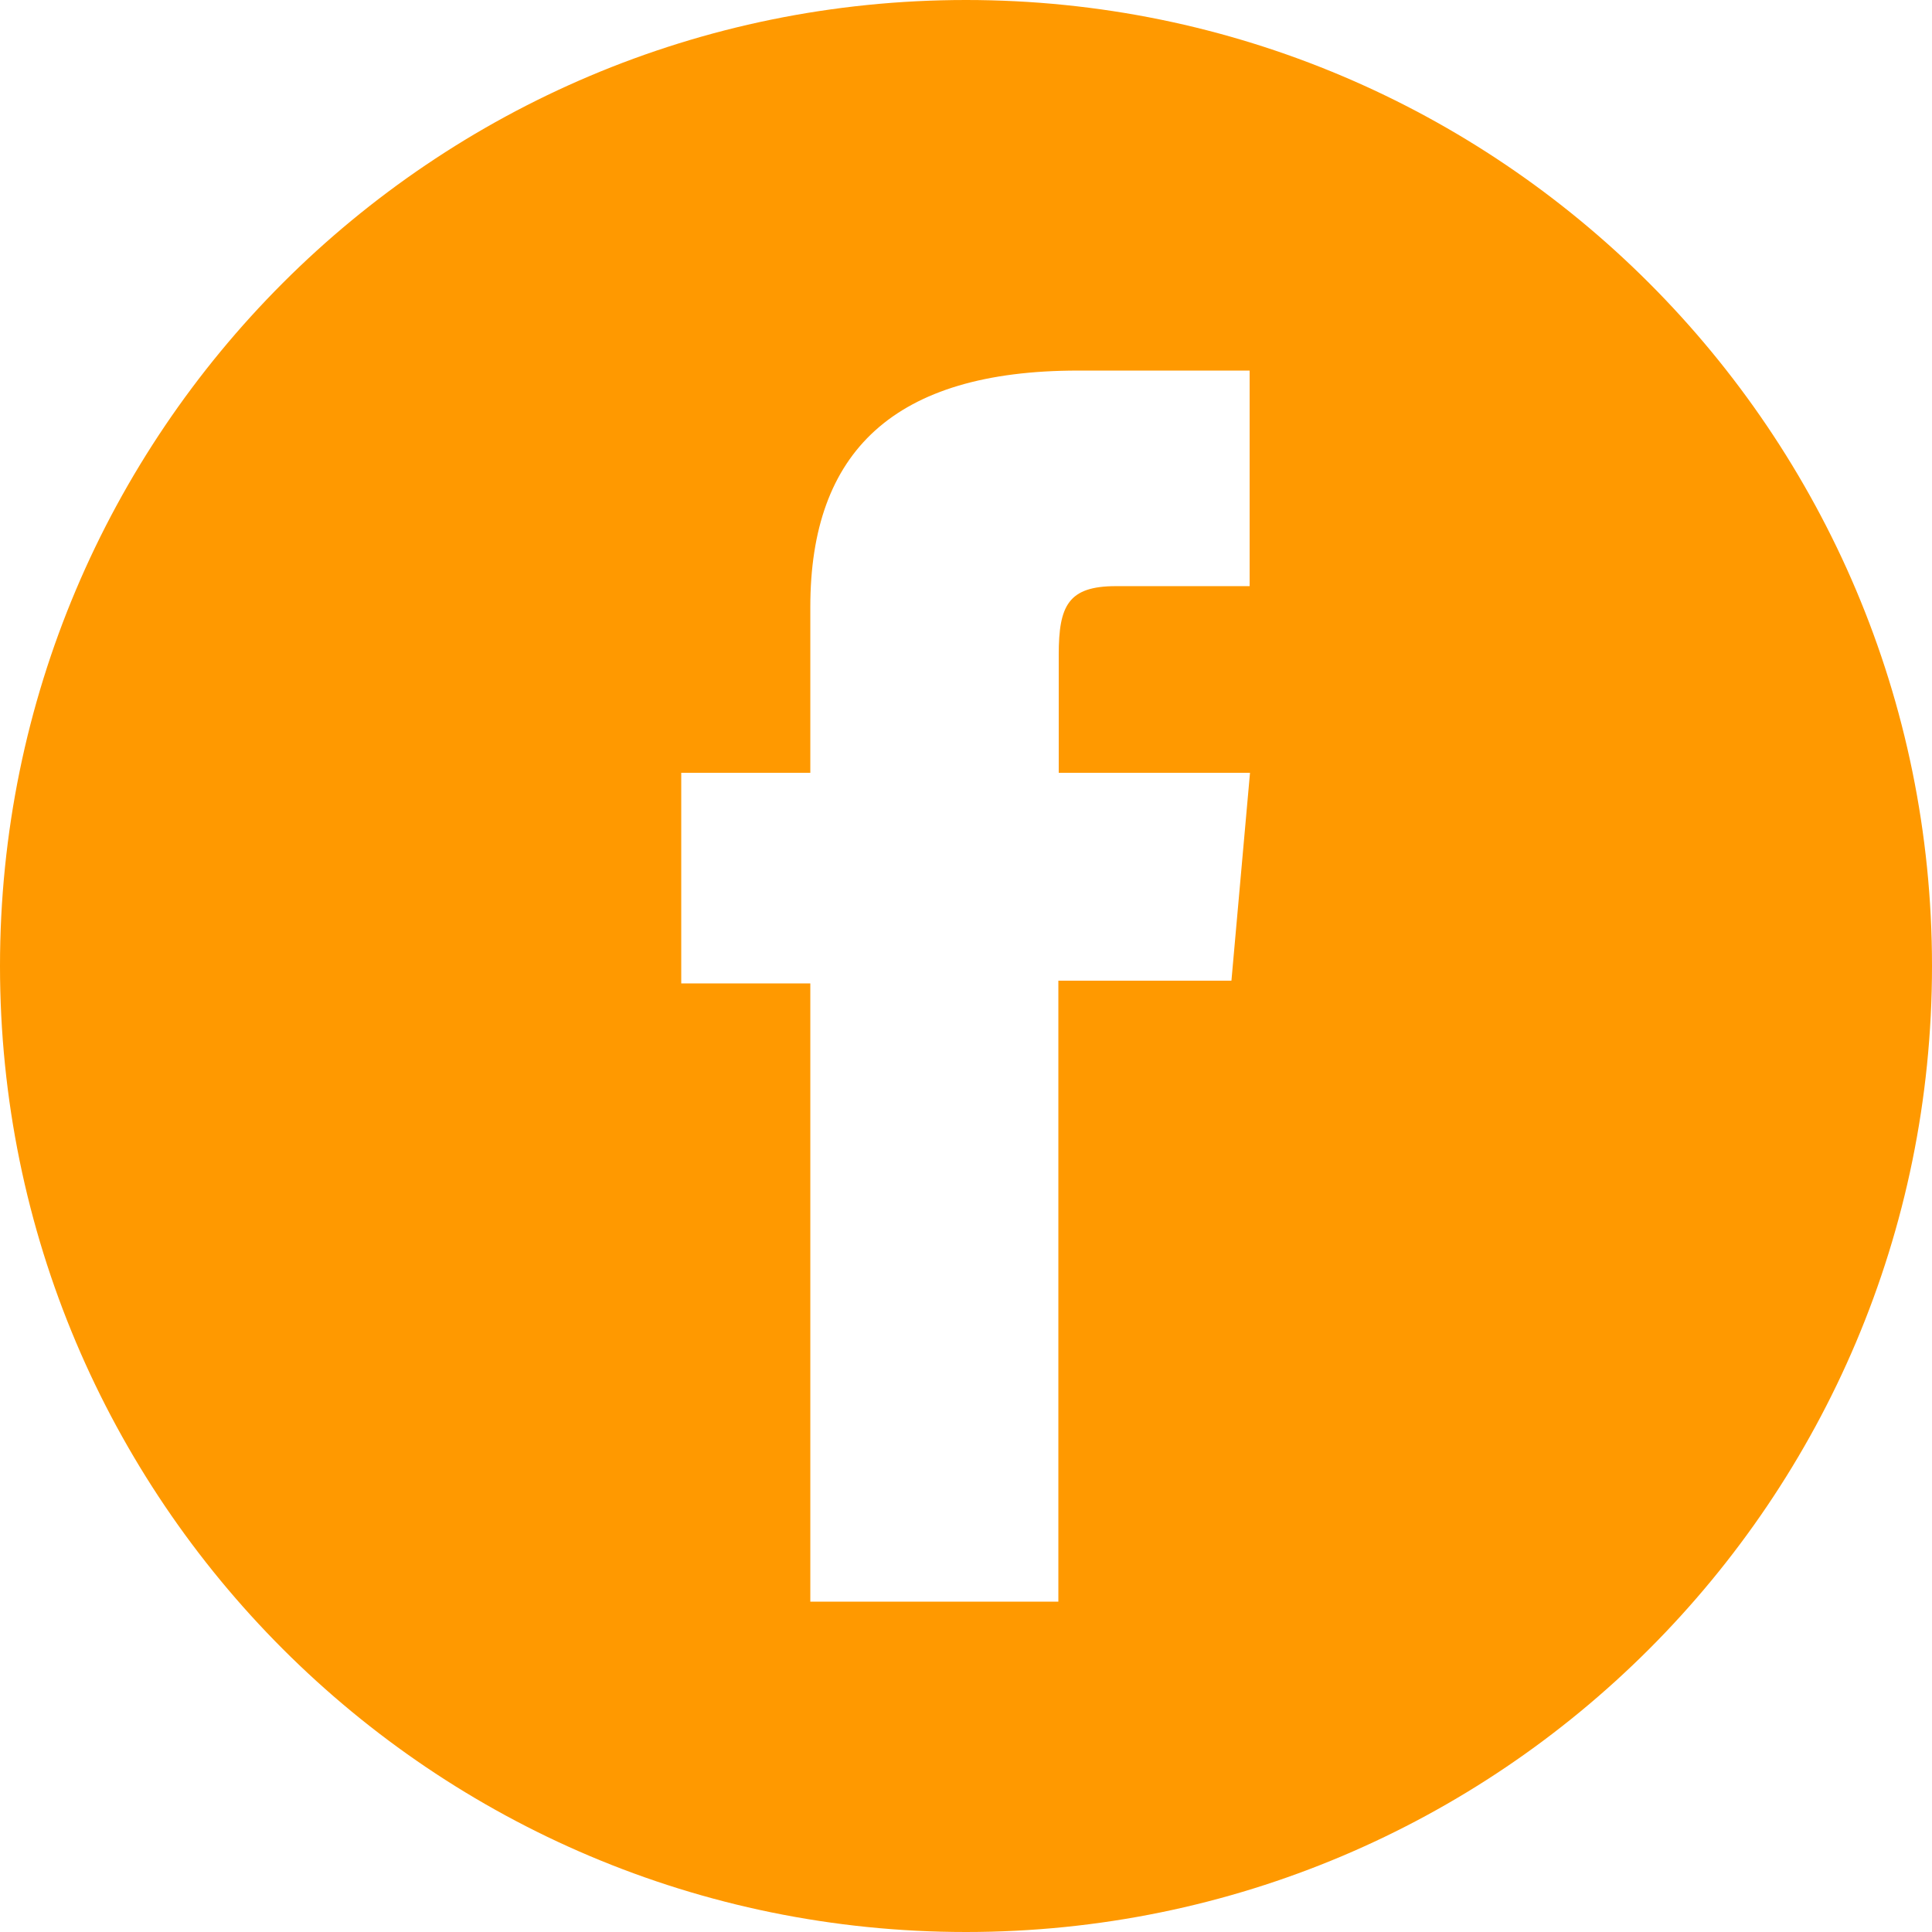 <svg width="31" height="31" viewBox="0 0 31 31" fill="none" xmlns="http://www.w3.org/2000/svg">
<path d="M15.5 0C6.938 0 0 6.938 0 15.5C0 24.062 6.938 31 15.5 31C24.062 31 31 24.062 31 15.5C31 6.944 24.062 0 15.5 0ZM20.057 9.405C20.057 9.405 18.513 9.405 17.906 9.405C17.143 9.405 16.988 9.715 16.988 10.503C16.988 11.16 16.988 12.4 16.988 12.4H20.057L19.759 15.736H16.982V25.699H13.002V15.779H10.931V12.4H13.002C13.002 12.4 13.002 11.916 13.002 9.74C13.002 7.248 14.341 5.946 17.298 5.946C17.782 5.946 20.051 5.946 20.051 5.946V9.405H20.057Z" fill="#FF9900"/>
</svg>
